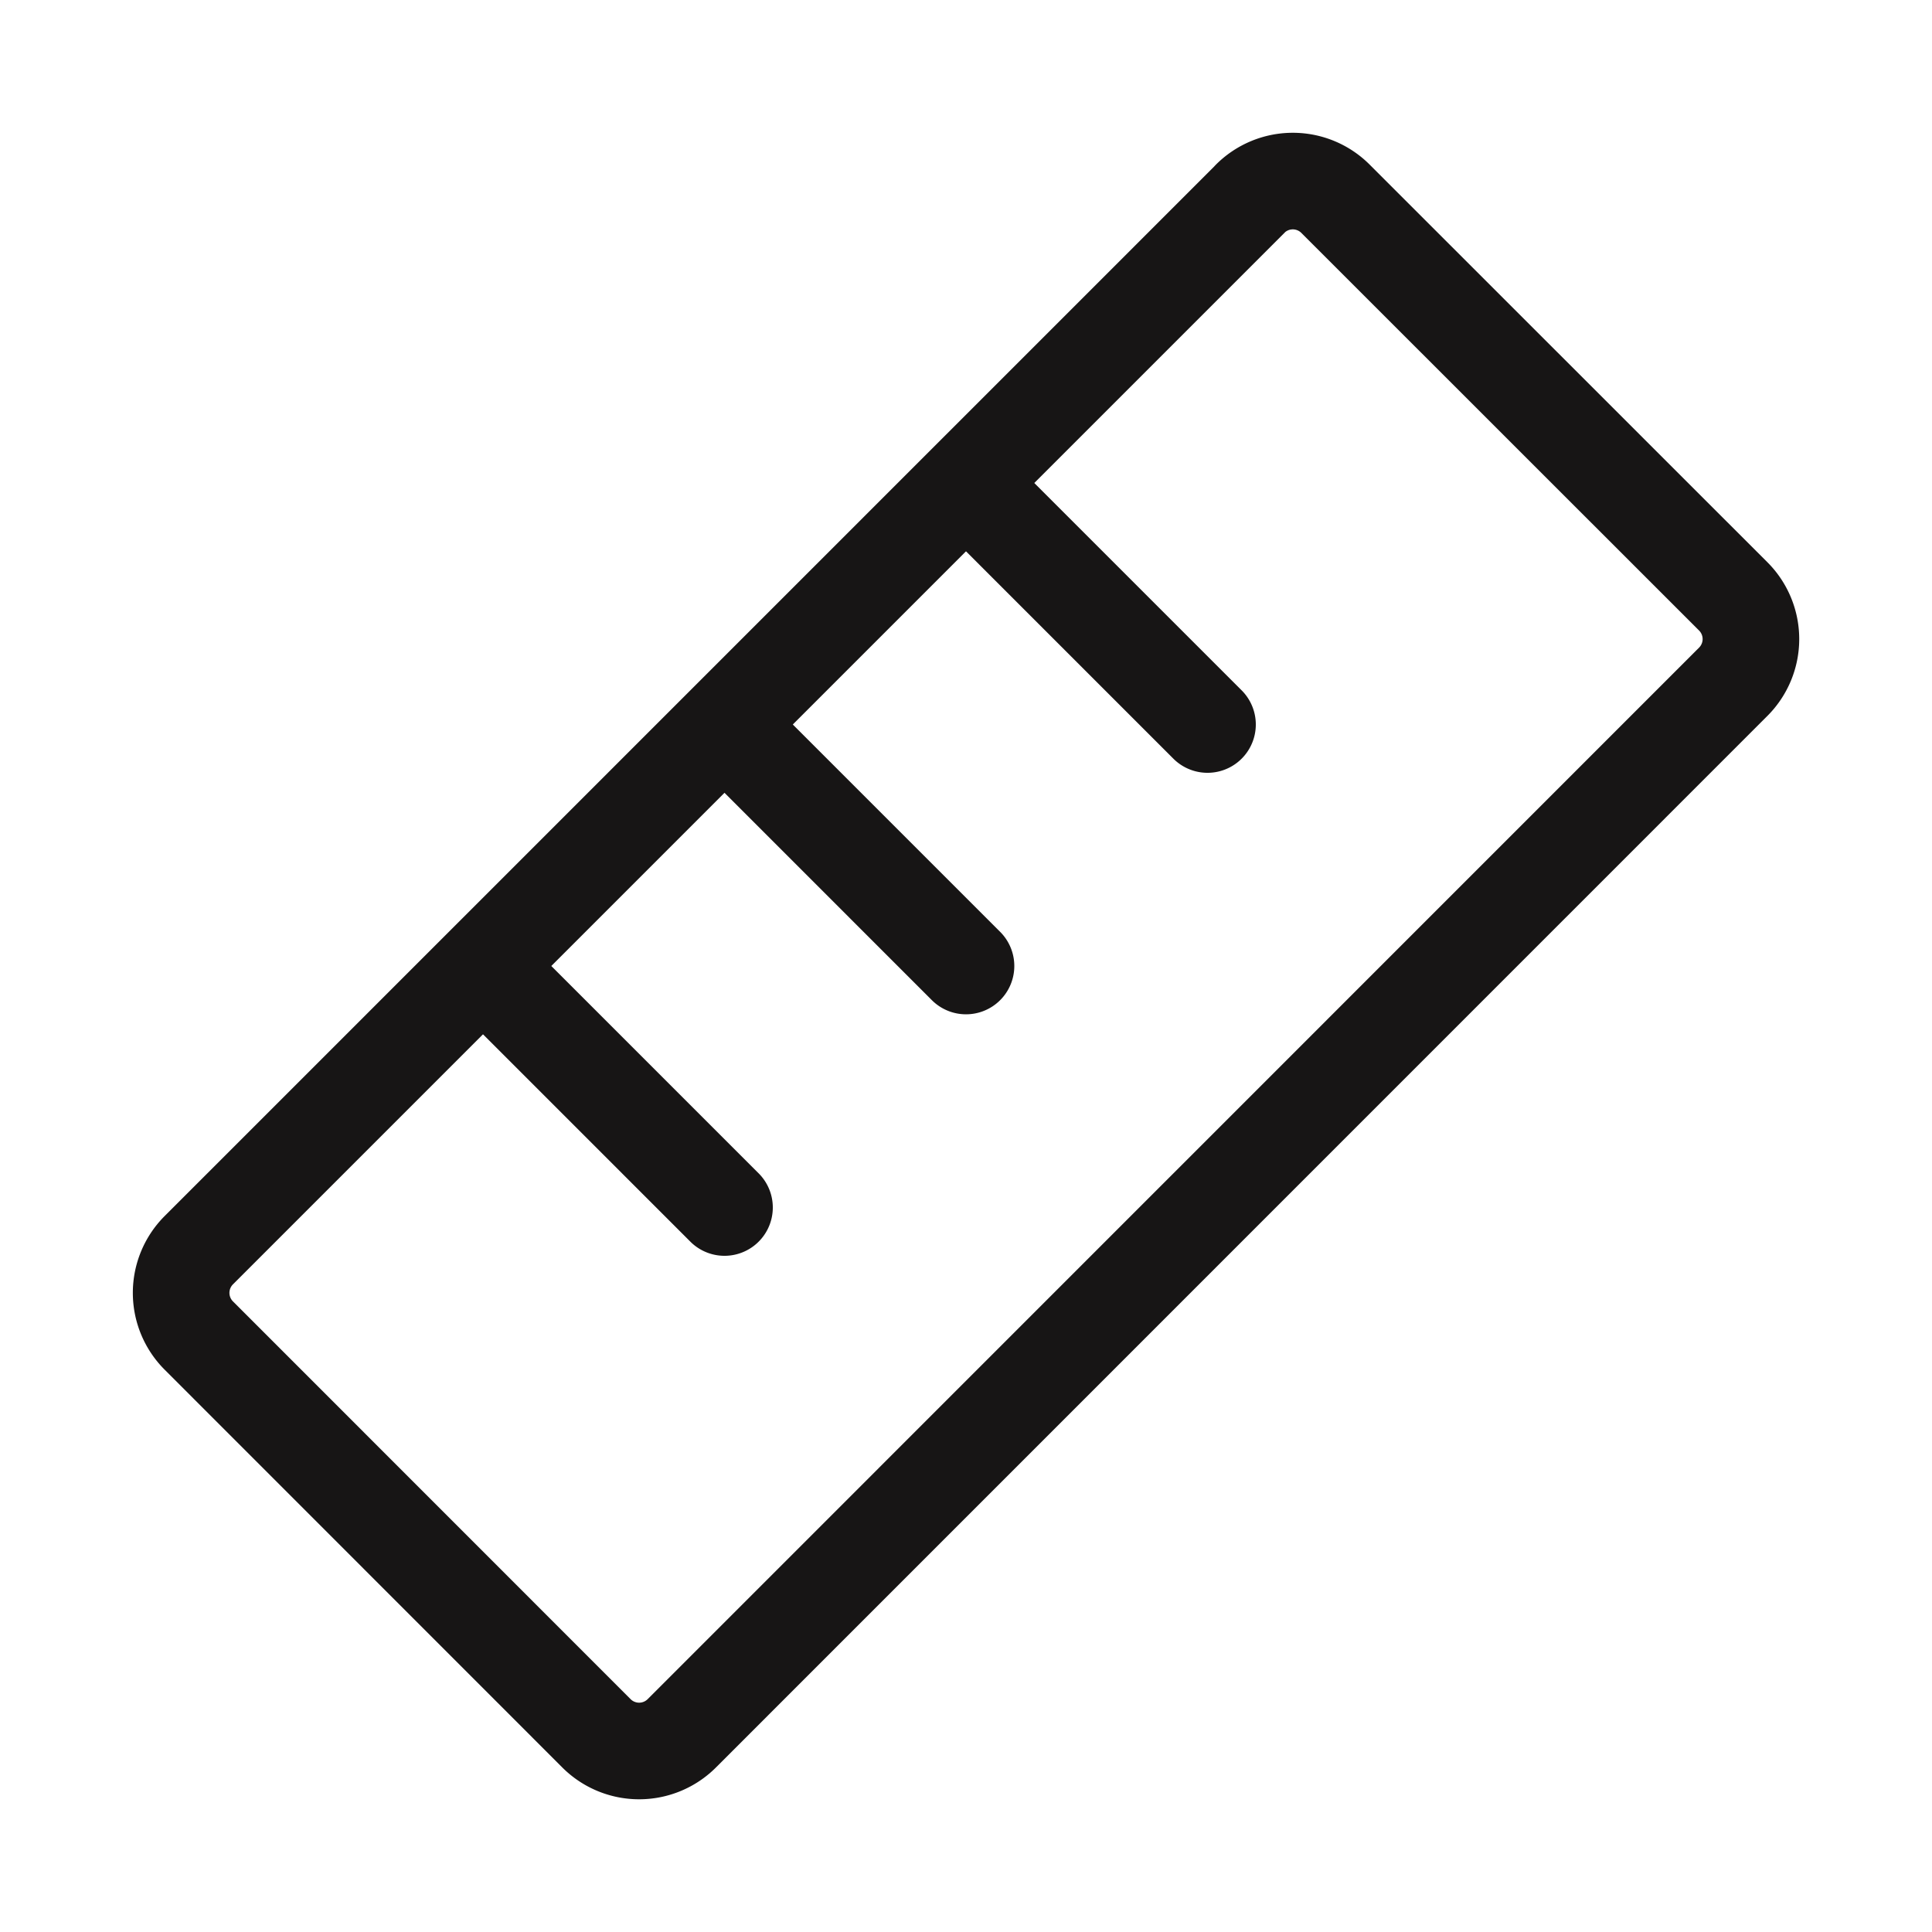 <svg xmlns="http://www.w3.org/2000/svg" width="16" height="16" fill="none" viewBox="0 0 16 16">
  <path stroke="#171515" stroke-linecap="round" stroke-linejoin="round" stroke-width=".8" d="m10.354 1.646-8.707 8.707a.5.5 0 0 0 0 .708l3.292 3.293a.5.5 0 0 0 .708 0l8.707-8.708a.5.5 0 0 0 0-.707L11.06 1.646a.5.5 0 0 0-.707 0ZM8 4l2 2M6 6l2 2M4 8l2 2"/>
</svg>
